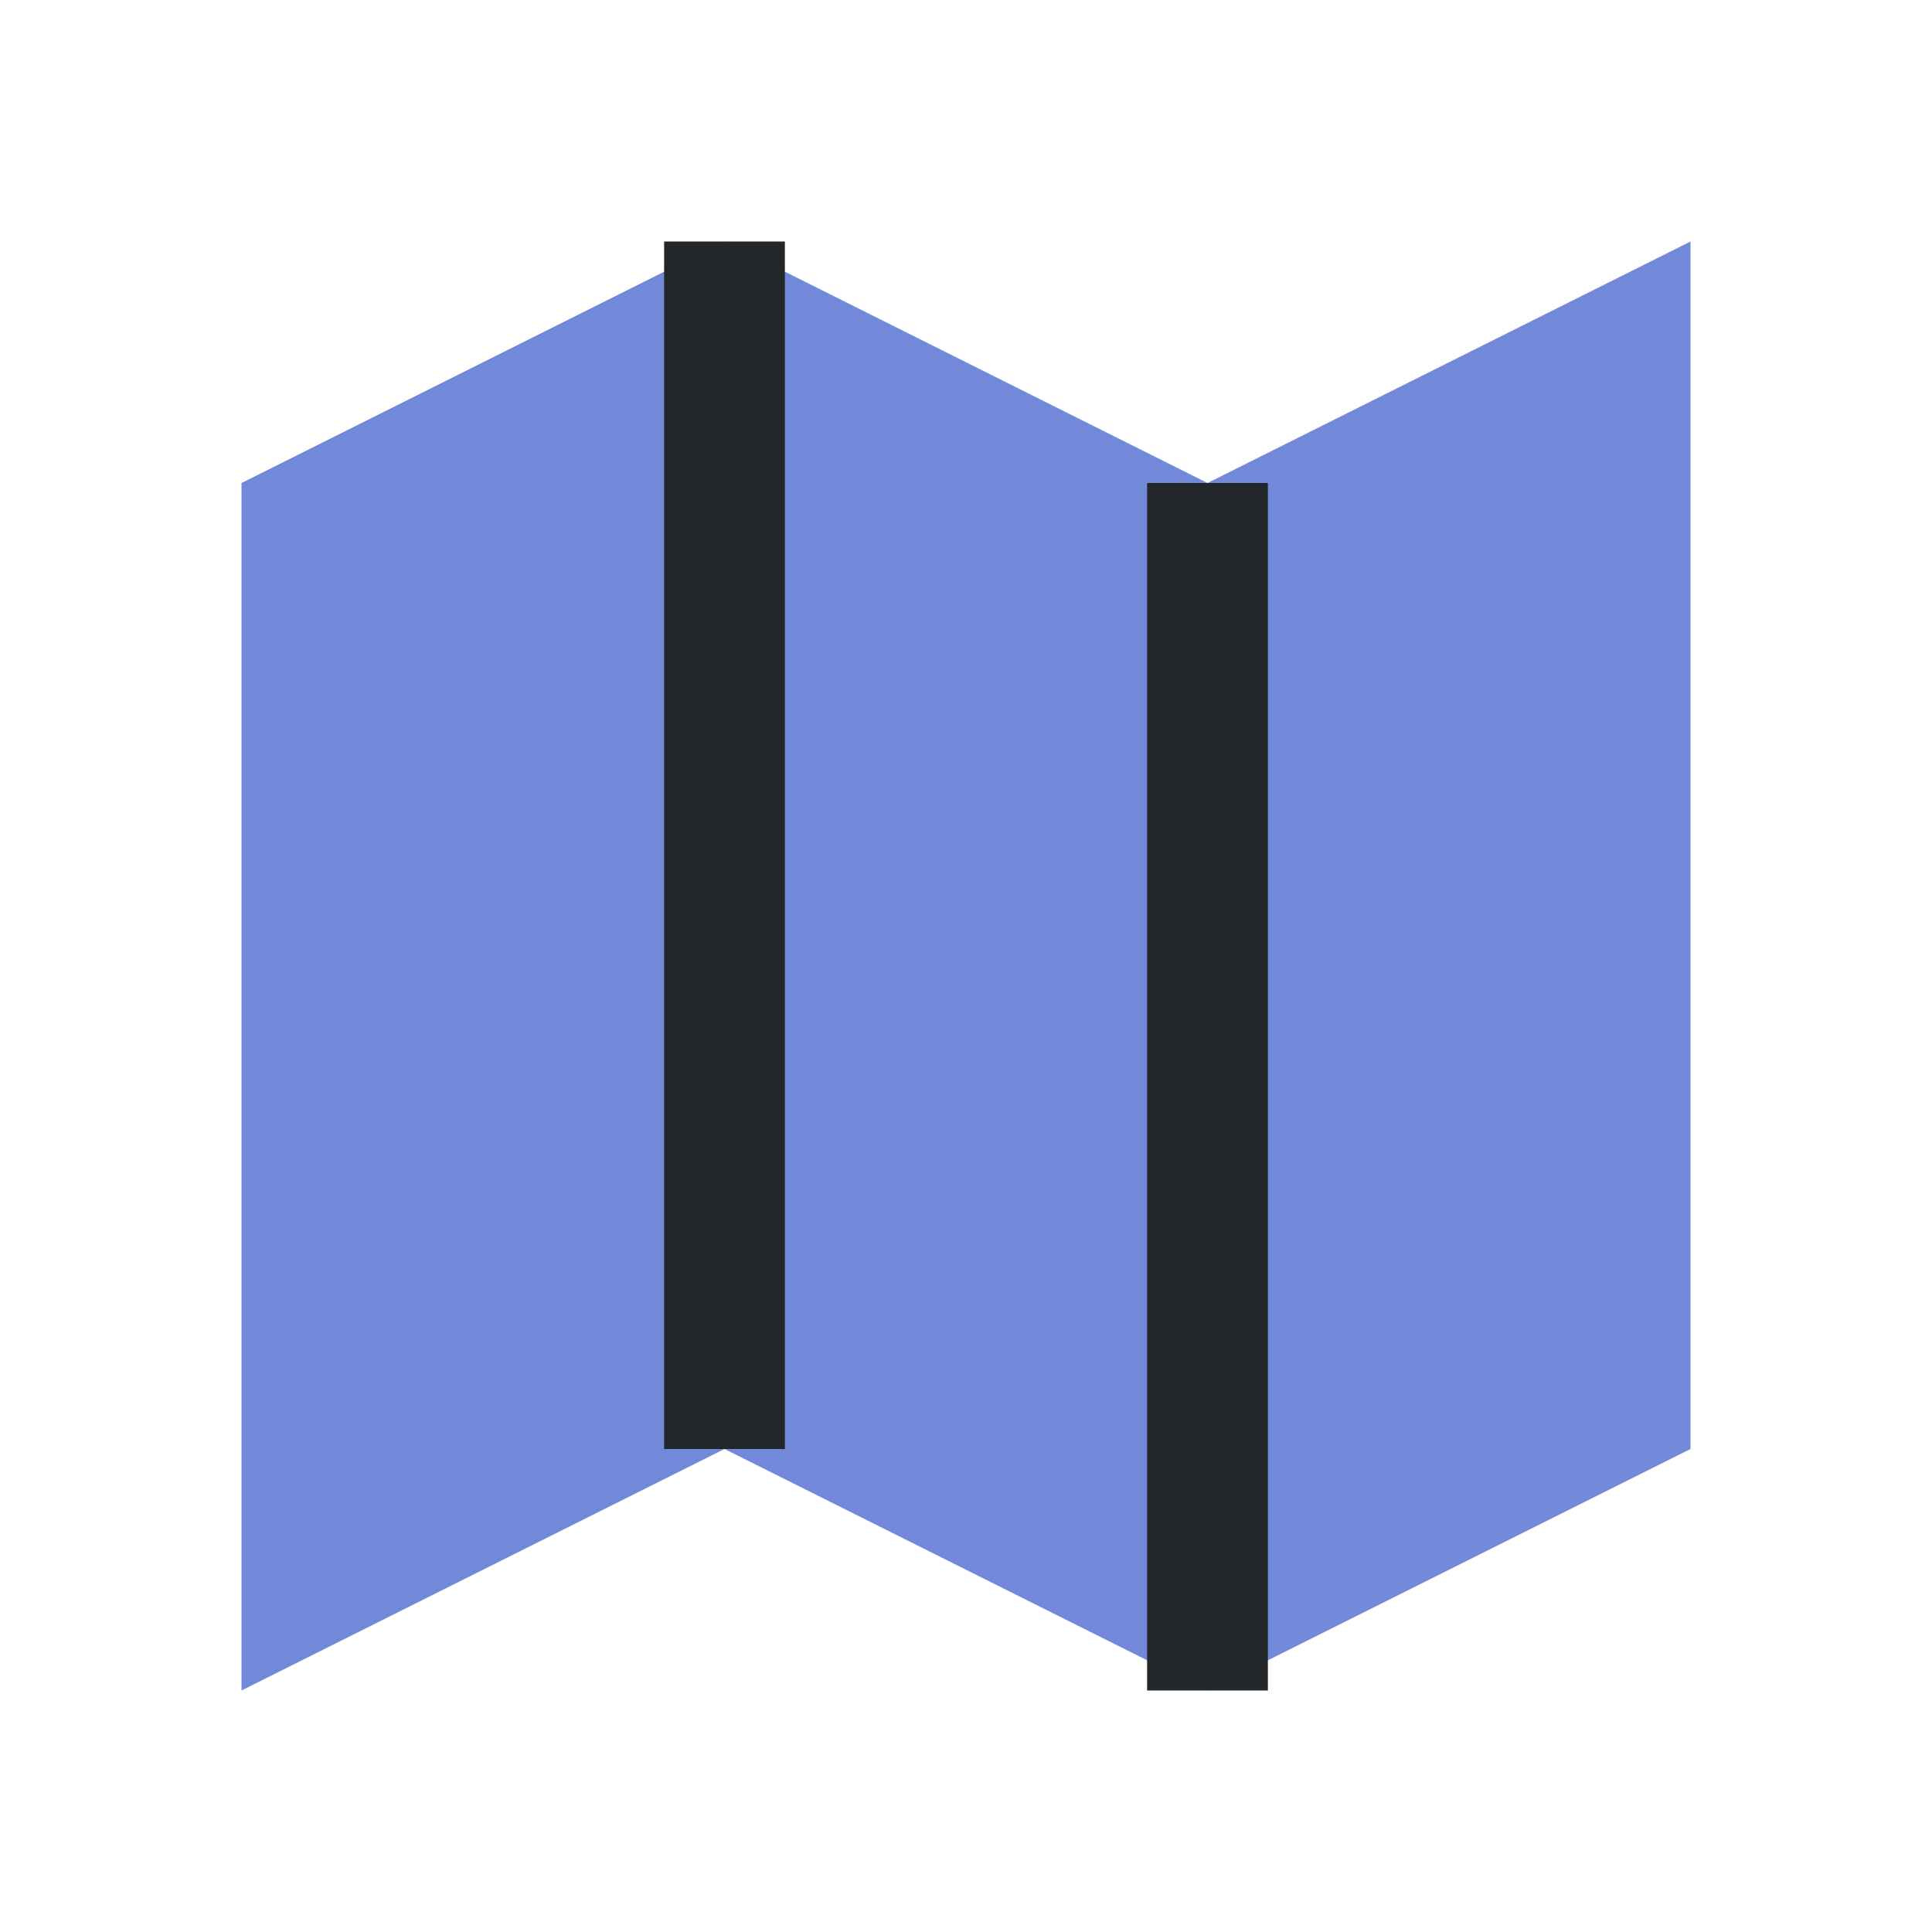 <?xml version="1.0" encoding="UTF-8"?>
<svg xmlns="http://www.w3.org/2000/svg" width="32" height="32" viewBox="0 0 32 32"><polygon points="4,8 12,4 20,8 28,4 28,24 20,28 12,24 4,28" fill="#7289DA"/><line x1="12" y1="4" x2="12" y2="24" stroke="#23272A" stroke-width="2"/><line x1="20" y1="8" x2="20" y2="28" stroke="#23272A" stroke-width="2"/></svg>